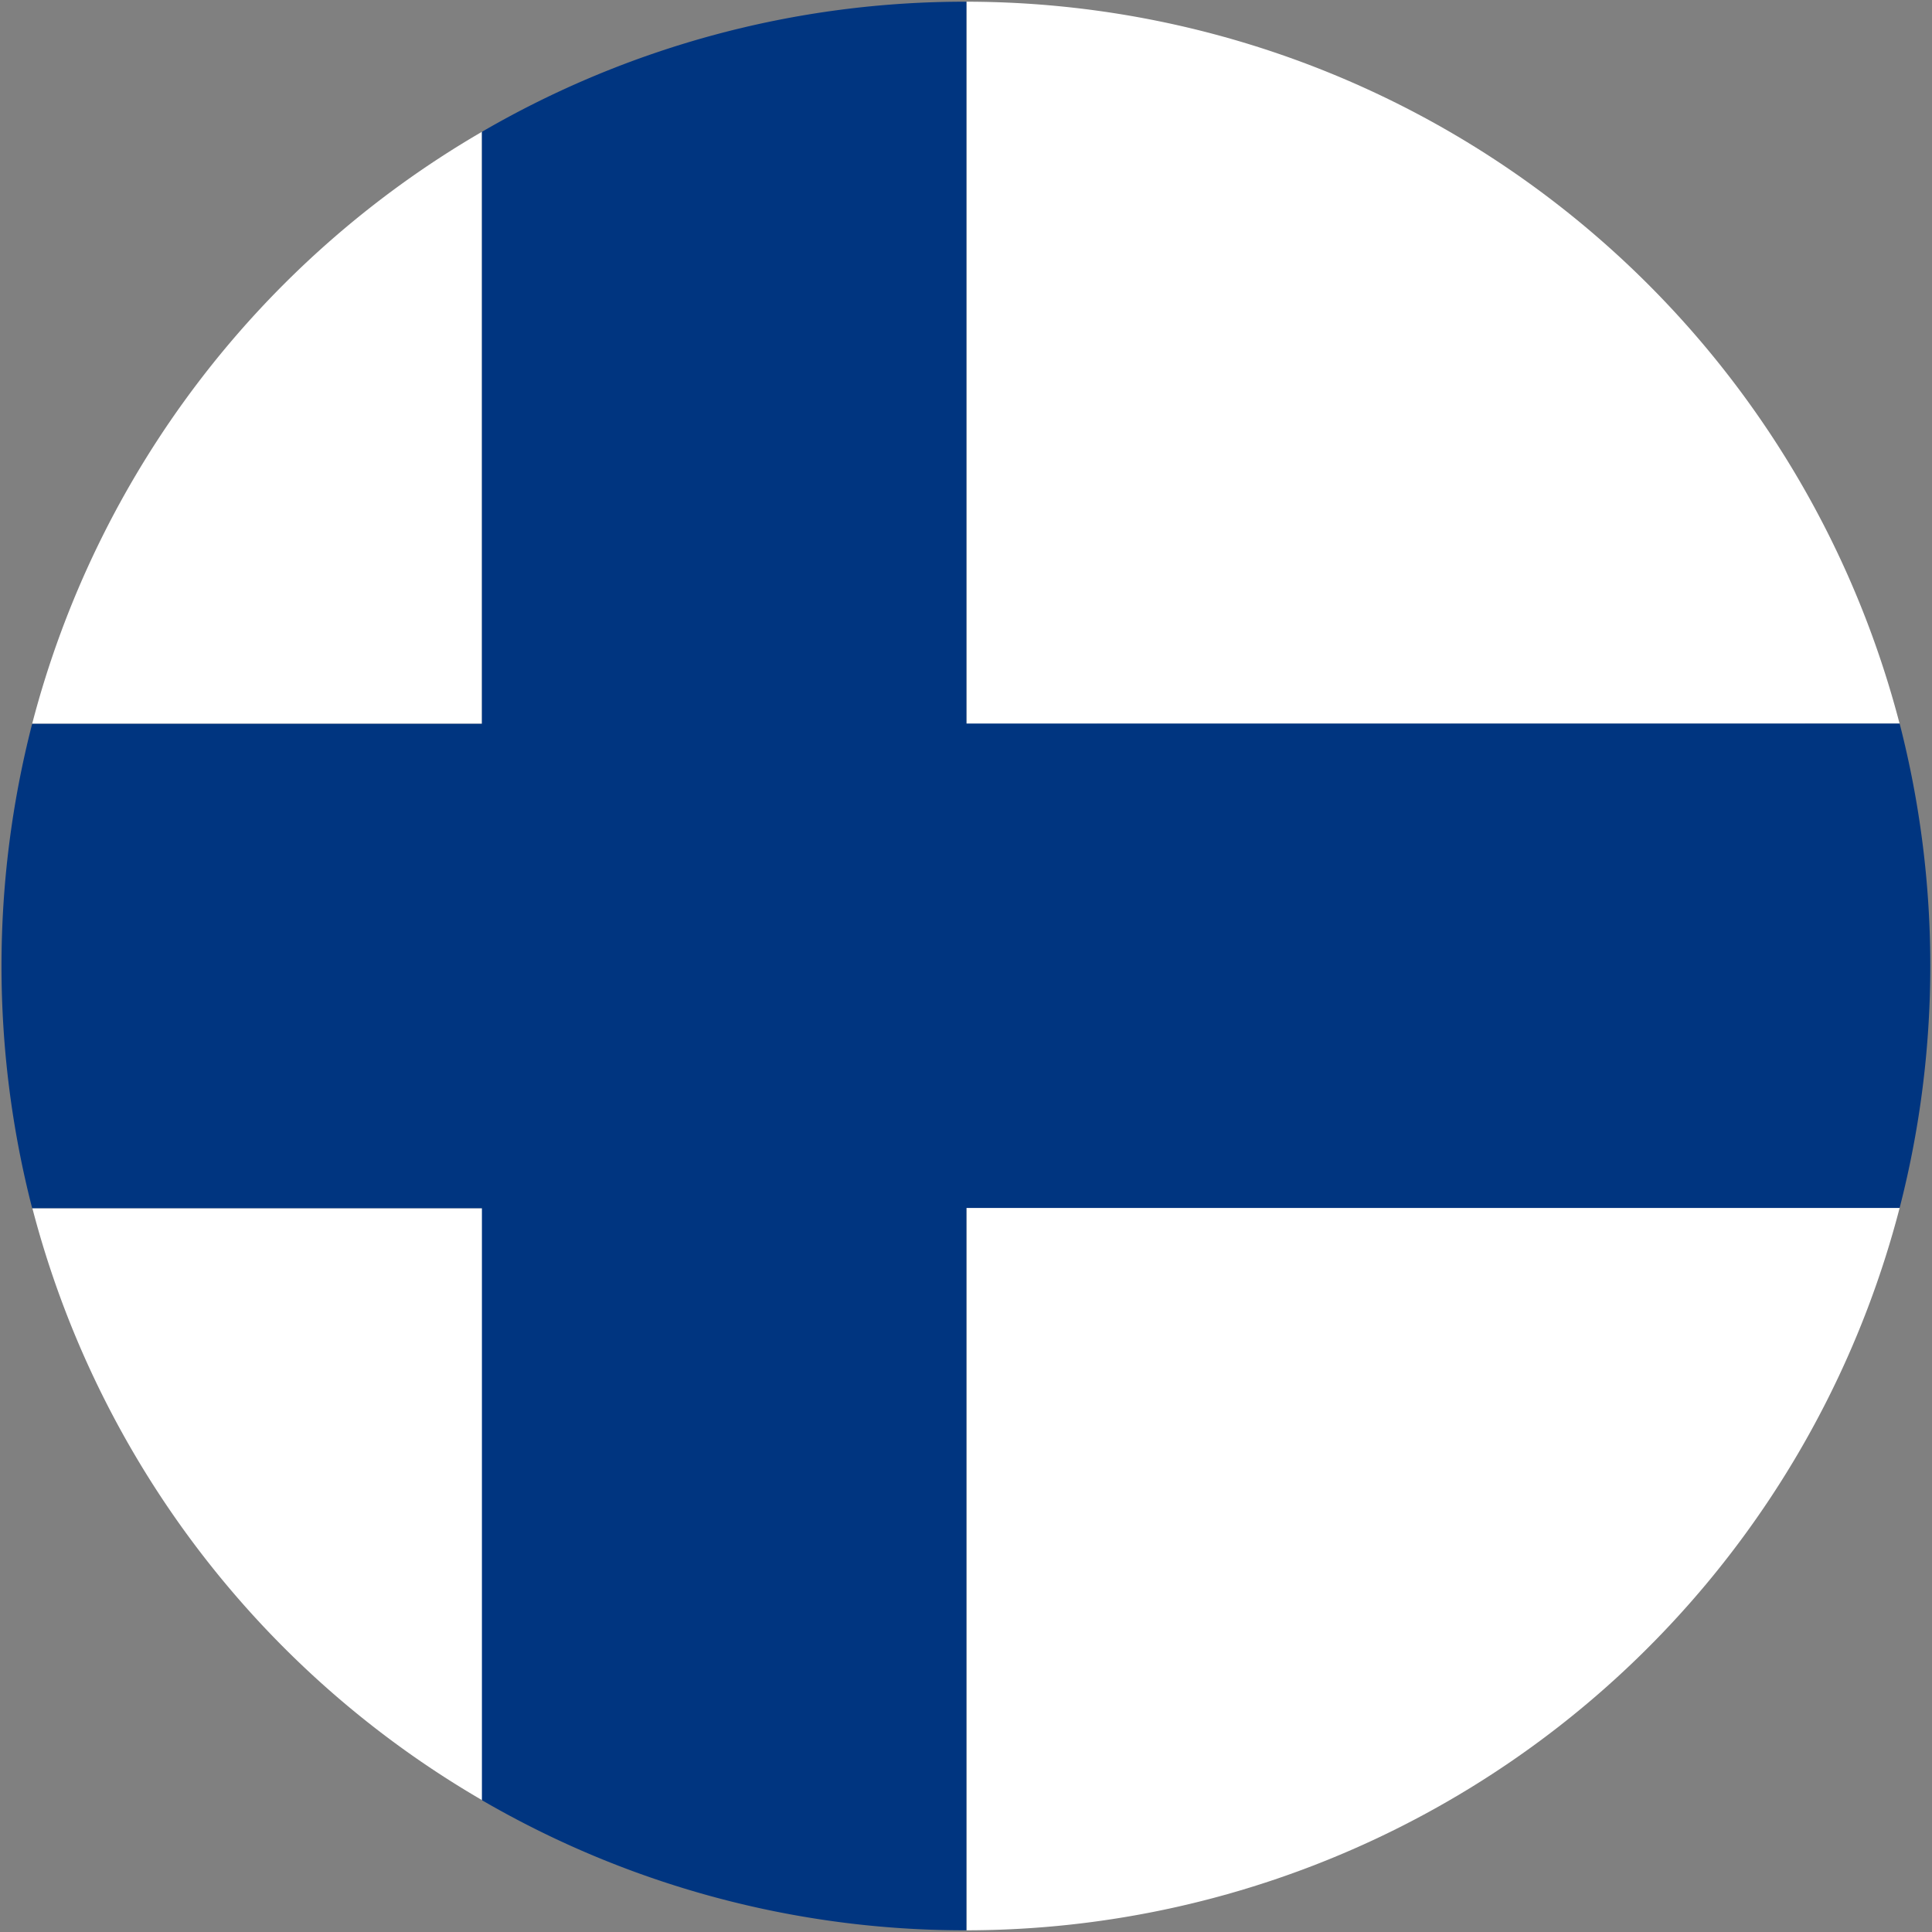 <svg id="Layer_1" data-name="Layer 1" xmlns="http://www.w3.org/2000/svg" viewBox="0 0 283.5 283.5"><rect x="0" y="0" width="283.5" height="283.5" fill="#808080" stroke="none"/><defs><style>.cls-1{fill:none;}.cls-2{fill:#fff;}.cls-3{fill:#003580;}</style></defs><path class="cls-1" d="M103.72,281.55Z"/><path class="cls-1" d="M141.72,283.25h0Z"/><path class="cls-2" d="M70.72,19.34a141.78,141.78,0,0,0-66,86.87h66Z"/><path class="cls-2" d="M4.75,177.29a141.78,141.78,0,0,0,66,86.87V177.29Z"/><path class="cls-2" d="M141.81,283.25a141.57,141.57,0,0,0,136.94-106H141.81Z"/><path class="cls-2" d="M278.75,106.21A141.57,141.57,0,0,0,141.81.25v106Z"/><path class="cls-3" d="M141.81,283.25v-106H278.75a142.59,142.59,0,0,0,0-71.08H141.81V.25h-.09a140.94,140.94,0,0,0-71,19.09v86.87h-66a142.59,142.59,0,0,0,0,71.08h66v86.87a140.93,140.93,0,0,0,71,19.09h.1Z"/></svg>
